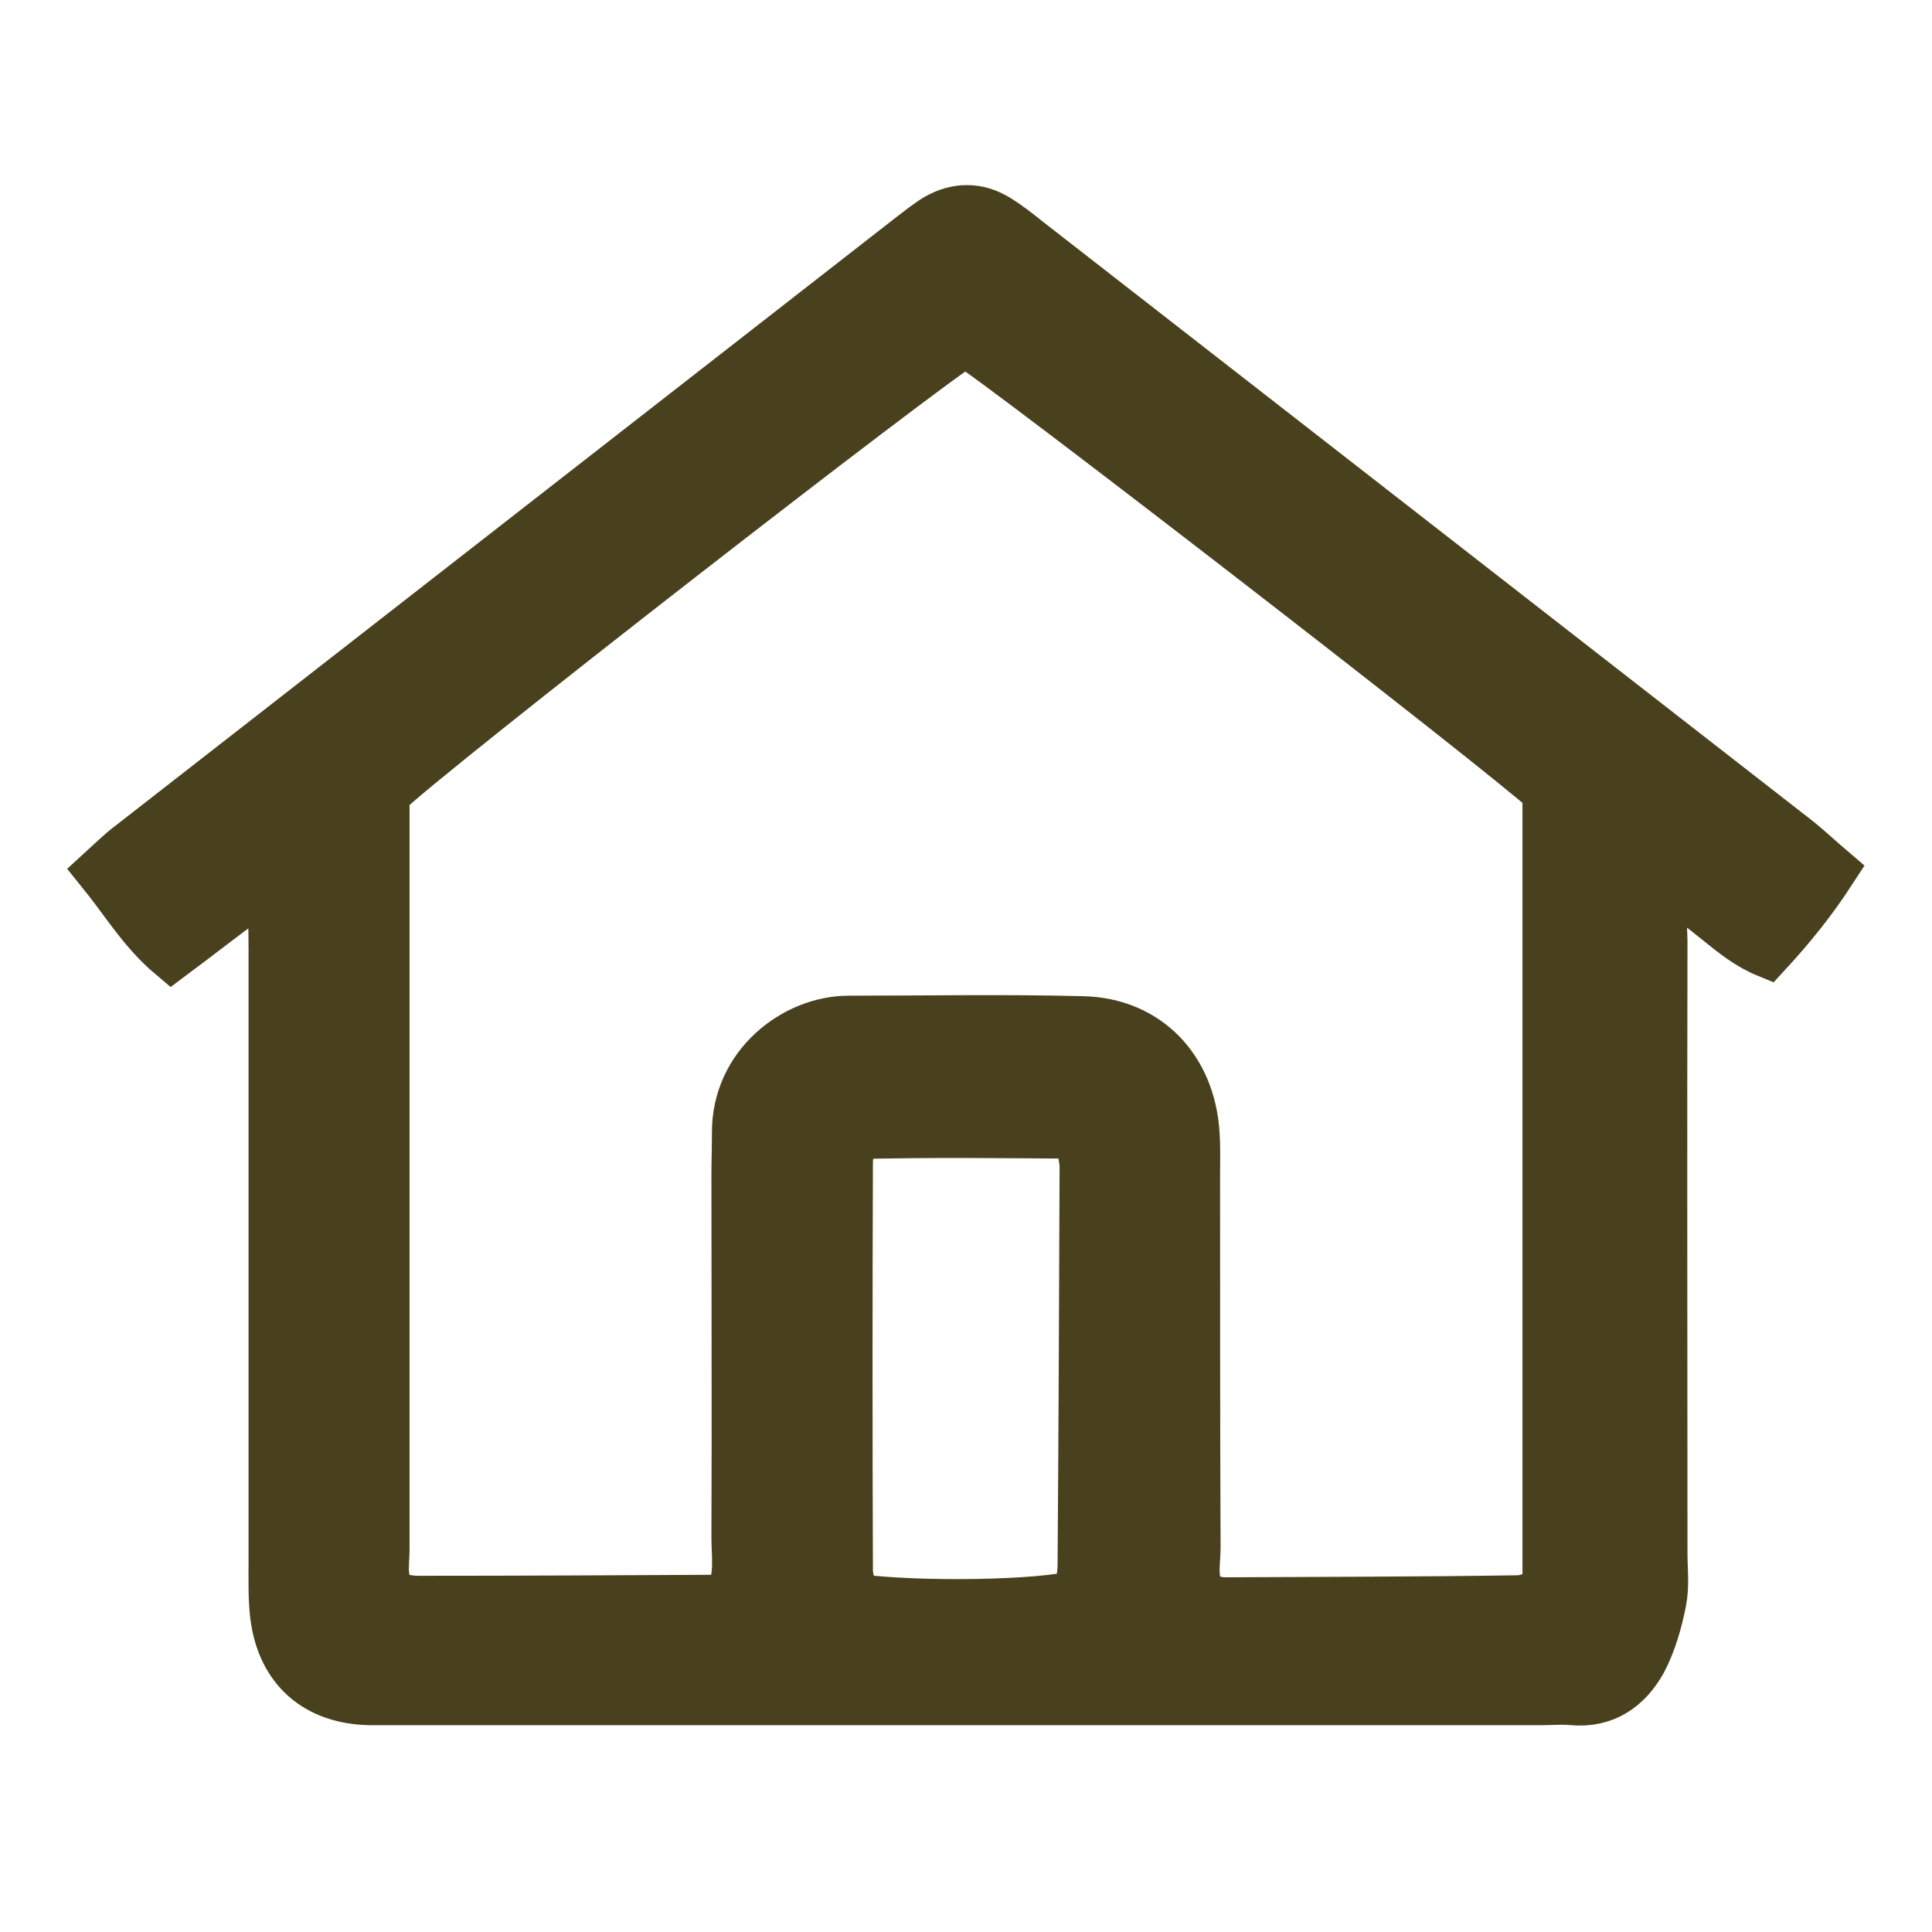 <?xml version="1.0" encoding="utf-8"?>
<!-- Generator: Adobe Illustrator 25.2.3, SVG Export Plug-In . SVG Version: 6.00 Build 0)  -->
<svg version="1.1" id="Camada_1" xmlns="http://www.w3.org/2000/svg" xmlns:xlink="http://www.w3.org/1999/xlink" x="0px" y="0px"
	 viewBox="0 0 384 384" style="enable-background:new 0 0 384 384;" xml:space="preserve">
<style type="text/css">
	.st0{fill:#49411E;stroke:#49411E;stroke-width:10;stroke-miterlimit:10;}
</style>
<path class="st0" d="M364,173c-3.9,6-8.1,11.2-12.8,16.3c-7.3-3-12-9.7-19.4-12.8c-2.2,3.8-1.4,7.3-1.4,10.7c-0.1,40.5,0,81,0,121.5
	c0,3.2,0.4,6.4-0.2,9.5c-0.8,4.1-2,8.3-3.9,11.9c-2.9,5.2-7.4,8.4-13.8,7.8c-2.1-0.2-4.2,0-6.3,0c-76.1,0-152.1,0-228.2,0
	c-1.4,0-2.8,0-4.2,0c-10.8-0.1-17.8-6.2-19.1-16.9c-0.4-3.5-0.3-7-0.3-10.6c0-40.5,0-81,0-121.5c0-3.8-0.1-7.6-0.2-12.5
	c-2.5,1.1-4.2,1.5-5.5,2.4c-4.8,3.5-9.5,7.2-14.6,11c-5.7-4.8-9.2-10.8-13.9-16.6c2.3-2.1,4-3.8,5.9-5.2
	c51.7-40.3,103.3-80.5,155-120.8c1.7-1.3,3.3-2.6,5.1-3.7c4-2.3,8.1-2.3,12,0.1c2.1,1.3,4,2.8,6,4.4
	c50.9,39.6,101.7,79.2,152.6,118.8C359,168.5,361.3,170.7,364,173z M307.6,157.3c-9.9-9-108.9-85.5-115.7-89.5
	c-7,3.9-107.5,82-115.5,90c0,3.1,0,7,0,10.8c0,26.8,0,53.5,0,80.3c0,19.7,0,39.4,0,59.2c0,3-0.9,6.4,2,9.5c1.3,0.2,3,0.6,4.7,0.6
	c19.7,0,39.4-0.1,59.1-0.2c1,0,1.9-0.7,3.1-1.2c1.8-3.6,1.1-7.5,1.1-11.3c0.1-23.9,0-47.9,0-71.8c0-2.8,0.1-5.6,0.1-8.5
	c-0.1-13.4,11.5-22.3,22.2-22.3c15.5,0,31-0.3,46.5,0.1c12.8,0.3,21.4,9.5,22.2,22.3c0.2,2.8,0.1,5.6,0.1,8.4c0,24.7,0,49.3,0.1,74
	c0,3.4-1.1,7.1,2,10.2c1.2,0.2,2.6,0.6,3.9,0.6c19.4-0.1,38.7-0.1,58.1-0.4c1.9,0,3.8-1,6-1.6C307.6,263.3,307.6,210.6,307.6,157.3z
	 M169.4,225.4c-0.5,2.9-0.9,4.2-0.9,5.6c-0.1,27-0.1,54.1,0,81.1c0,2,0.9,3.9,1.4,5.7c12.9,1.7,37.3,1.3,44.6-0.8
	c0.2-1.9,0.7-3.9,0.7-6c0.2-26.3,0.3-52.7,0.4-79c0-2-0.7-4-1.2-6.7C199.5,225.2,184.8,225,169.4,225.4z"/>
</svg>
